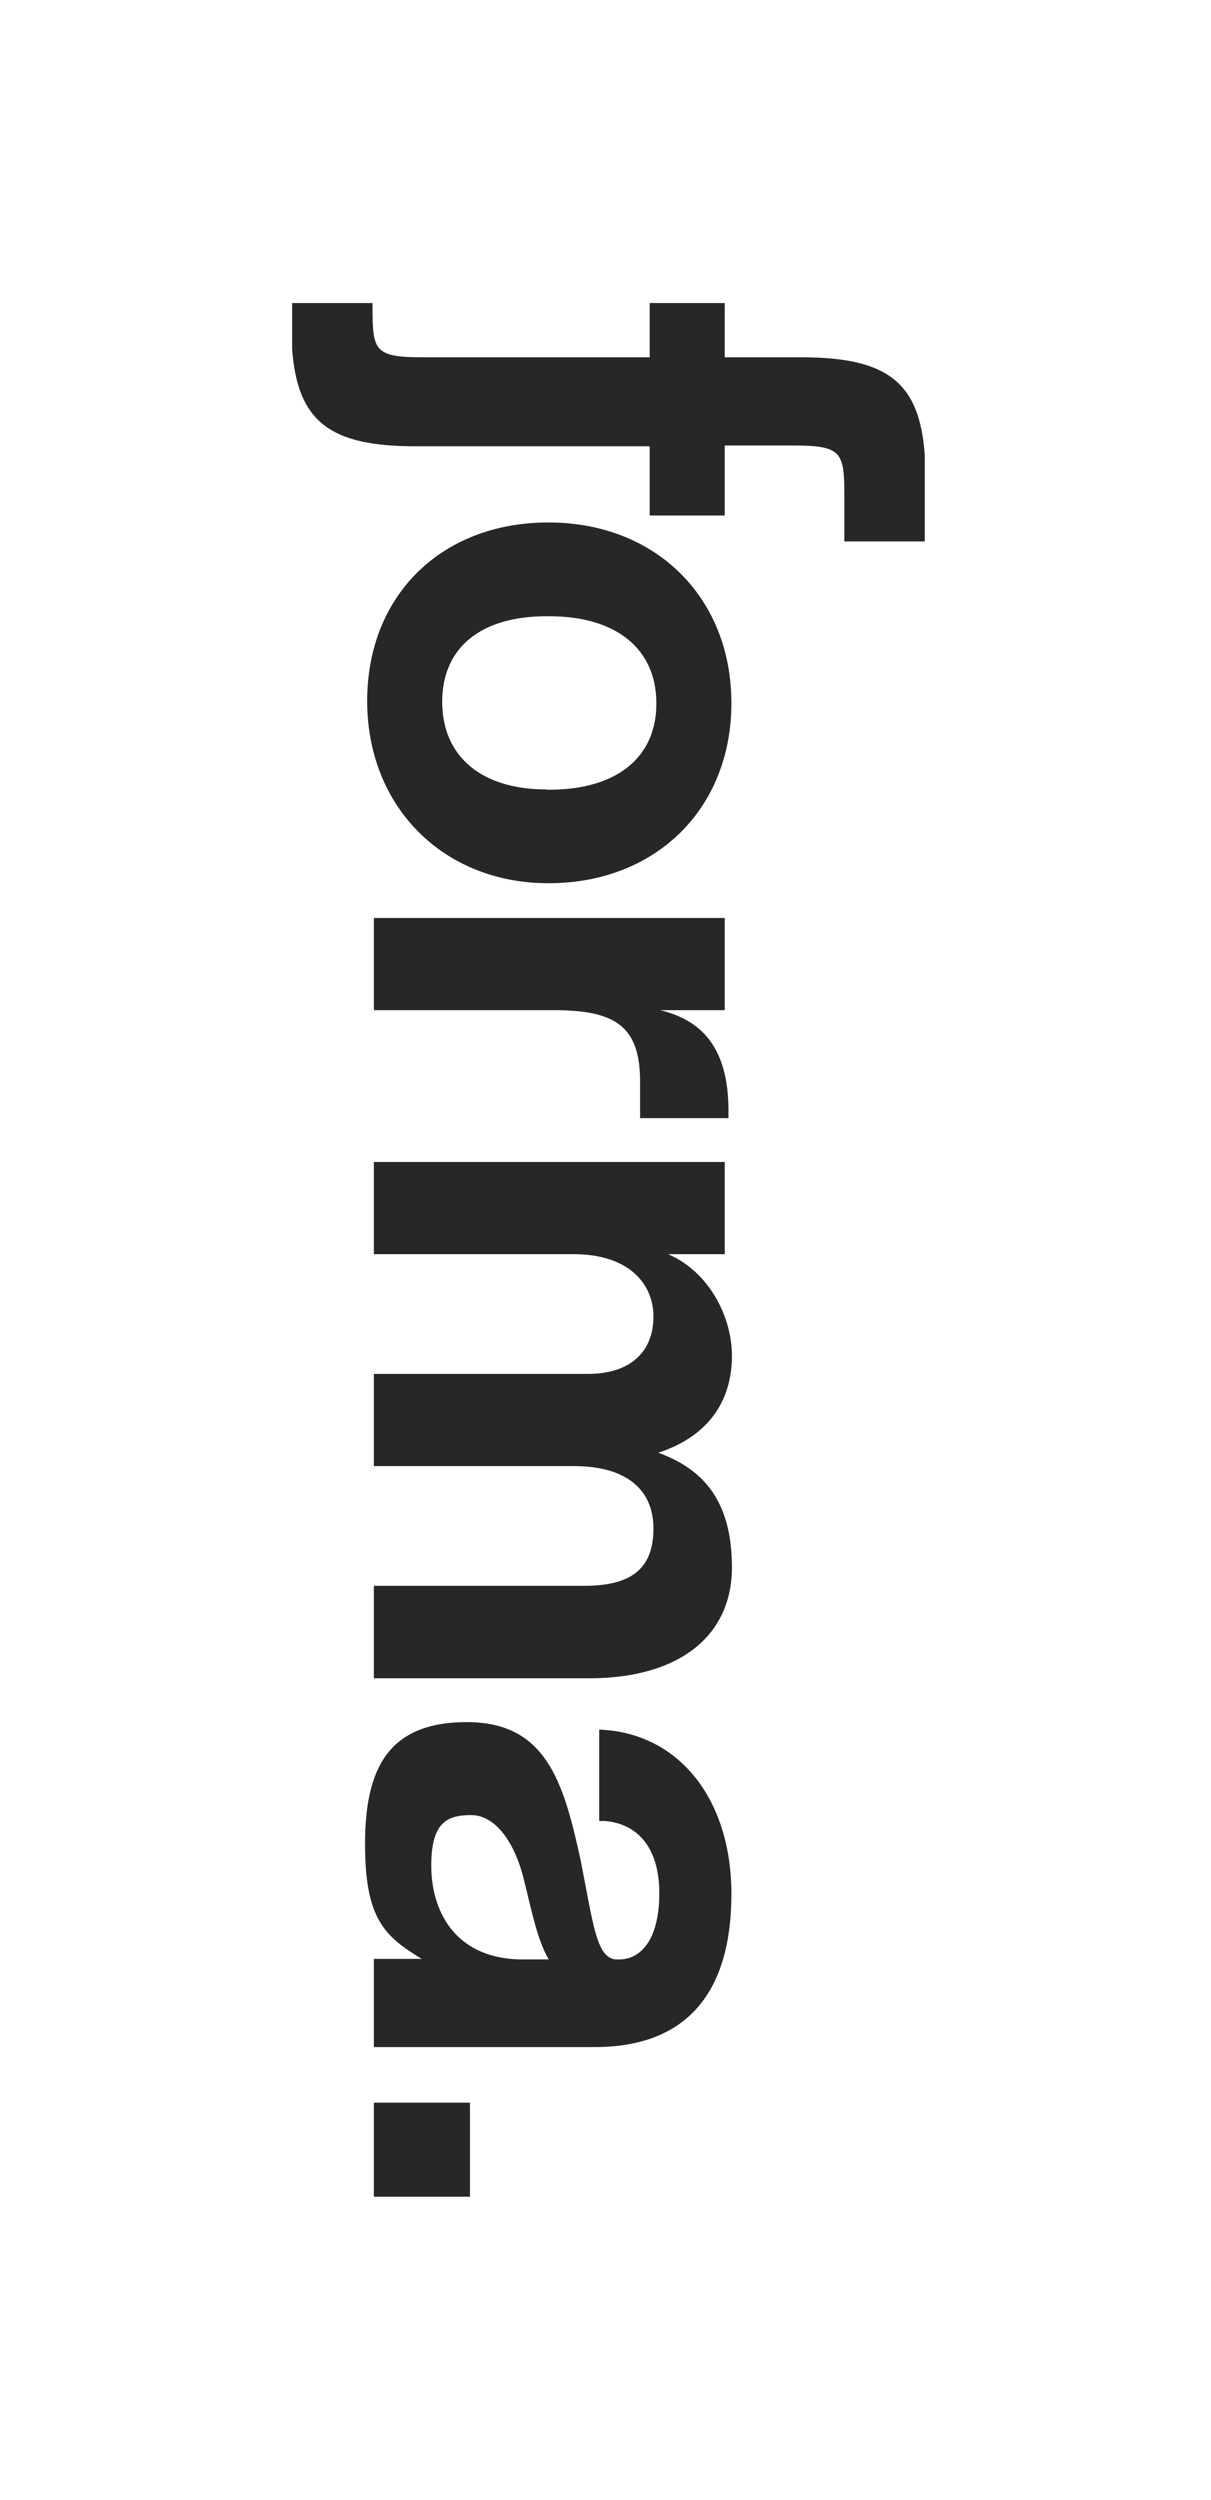 <svg xmlns="http://www.w3.org/2000/svg" viewBox="0 0 453.5 935.4"><defs><style>      .cls-1 {        fill: #272727;      }    </style></defs><g><g id="Layer_1"><path class="cls-1" d="M316.2,186v16.6h30.1v-32.4c-1.9-27.3-14.2-36.5-46.2-36.5h-28.7v-20.3h-28.1v20.3h-77.6s-7,0-7,0c-18.4,0-19.2-2.2-19.2-18.9v-1.4h-30.1v17.2c2,27.3,14.3,36.4,46.2,36.4h3.1s84.6,0,84.6,0v25.9h28.1v-26.2h25.6c18.4,0,19.2,2.5,19.2,19.2M204.6,295.4c-24.5,0-39-12.5-39-32.8s14.5-32,39-32h1.1c25.1,0,40.1,12.2,40.1,32.6s-15,32.3-40.1,32.3h-1.1ZM205.4,330.5c40.1,0,68.5-27.8,68.5-67.4s-28.4-67.6-68.5-67.6-67.9,27.3-67.9,66.8,28.4,68.2,67.9,68.2M239.7,404.8v13.6h33.1v-2.8c0-24.2-10.6-34-25.6-37.6h24.2v-34.5h-131.4v34.5h67.4c22.8,0,32.3,5.8,32.3,26.7M140,593.5v34.5h80.7c33.7,0,53.4-15.9,53.4-41.5s-11.4-37-27.6-42.9c20.6-6.7,27.6-21.4,27.6-36.2s-8.6-31.5-23.9-38.1h21.2v-34.5h-131.4v34.5h74.9c20,0,29.8,10.6,29.8,23.4s-8.3,21.4-24.5,21.4h-80.2v34.5h74.9c19.2,0,29.8,8.4,29.8,23.4s-8.3,21.4-25.9,21.4h-78.8ZM194.3,733.2c-24.5-.8-32.8-18.7-32.8-35.1s6.1-18.9,15-18.9,16.1,10,19.5,23.4c2.8,10.9,5,23.1,9.5,30.6h-11.1ZM140,732.9v33.1h82.7c35.6,0,51.2-21.7,51.2-57.3s-19.8-60.4-49.5-61.5v34.2h1.9c11.7.8,20.6,9.2,20.6,27s-7.2,24.8-15,24.8h-1.4c-7.2-.8-8.3-13.1-13.1-37.3-6.4-29.5-13.1-51.5-42.6-51.5s-38.1,17.5-38.1,45.7,7.5,34.5,21.2,42.9h-17.8ZM140,822h36v-35.2h-36v35.2Z"></path></g></g></svg>